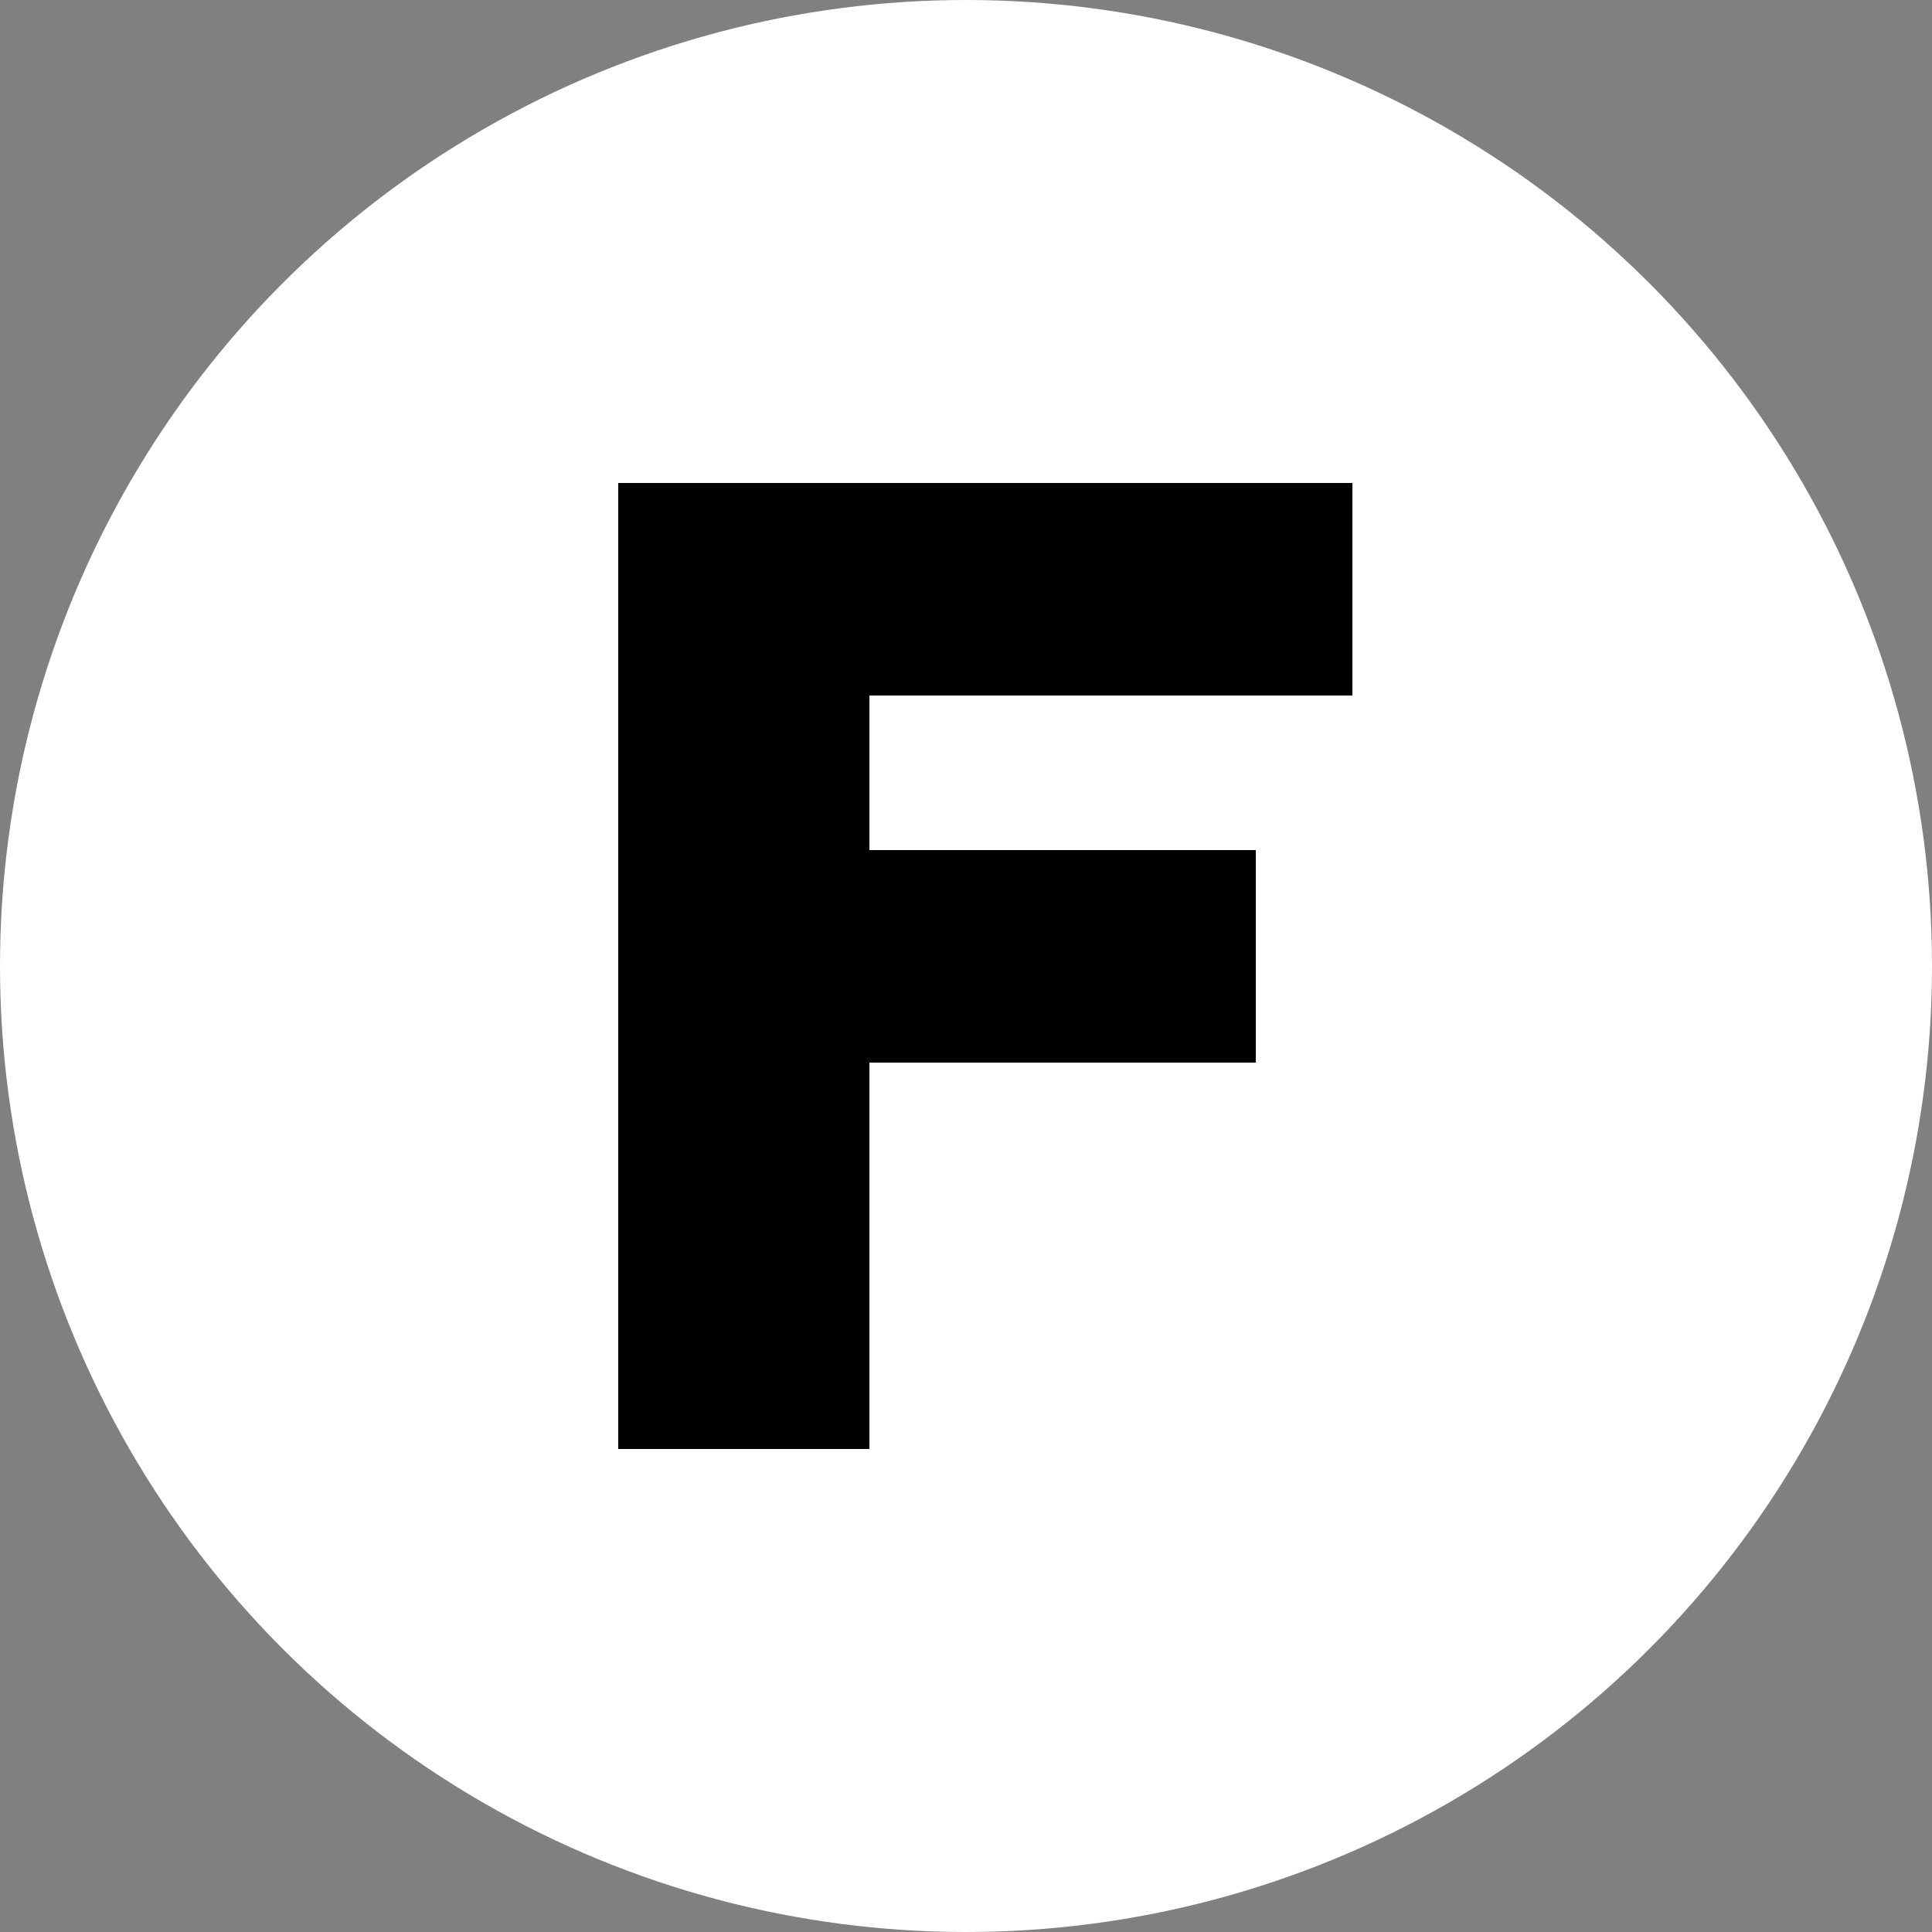 <svg xmlns="http://www.w3.org/2000/svg" viewBox="0 0 100 100" width="32" height="32">
  <rect x="0" y="0" width="100" height="100" fill="#808080" stroke="none"/>
  <circle cx="50" cy="50" r="50" fill="white" />
  <path d="M32 25L70 25L70 36L45 36L45 44L65 44L65 55L45 55L45 75L32 75L32 25Z" fill="black"/>
</svg> 
